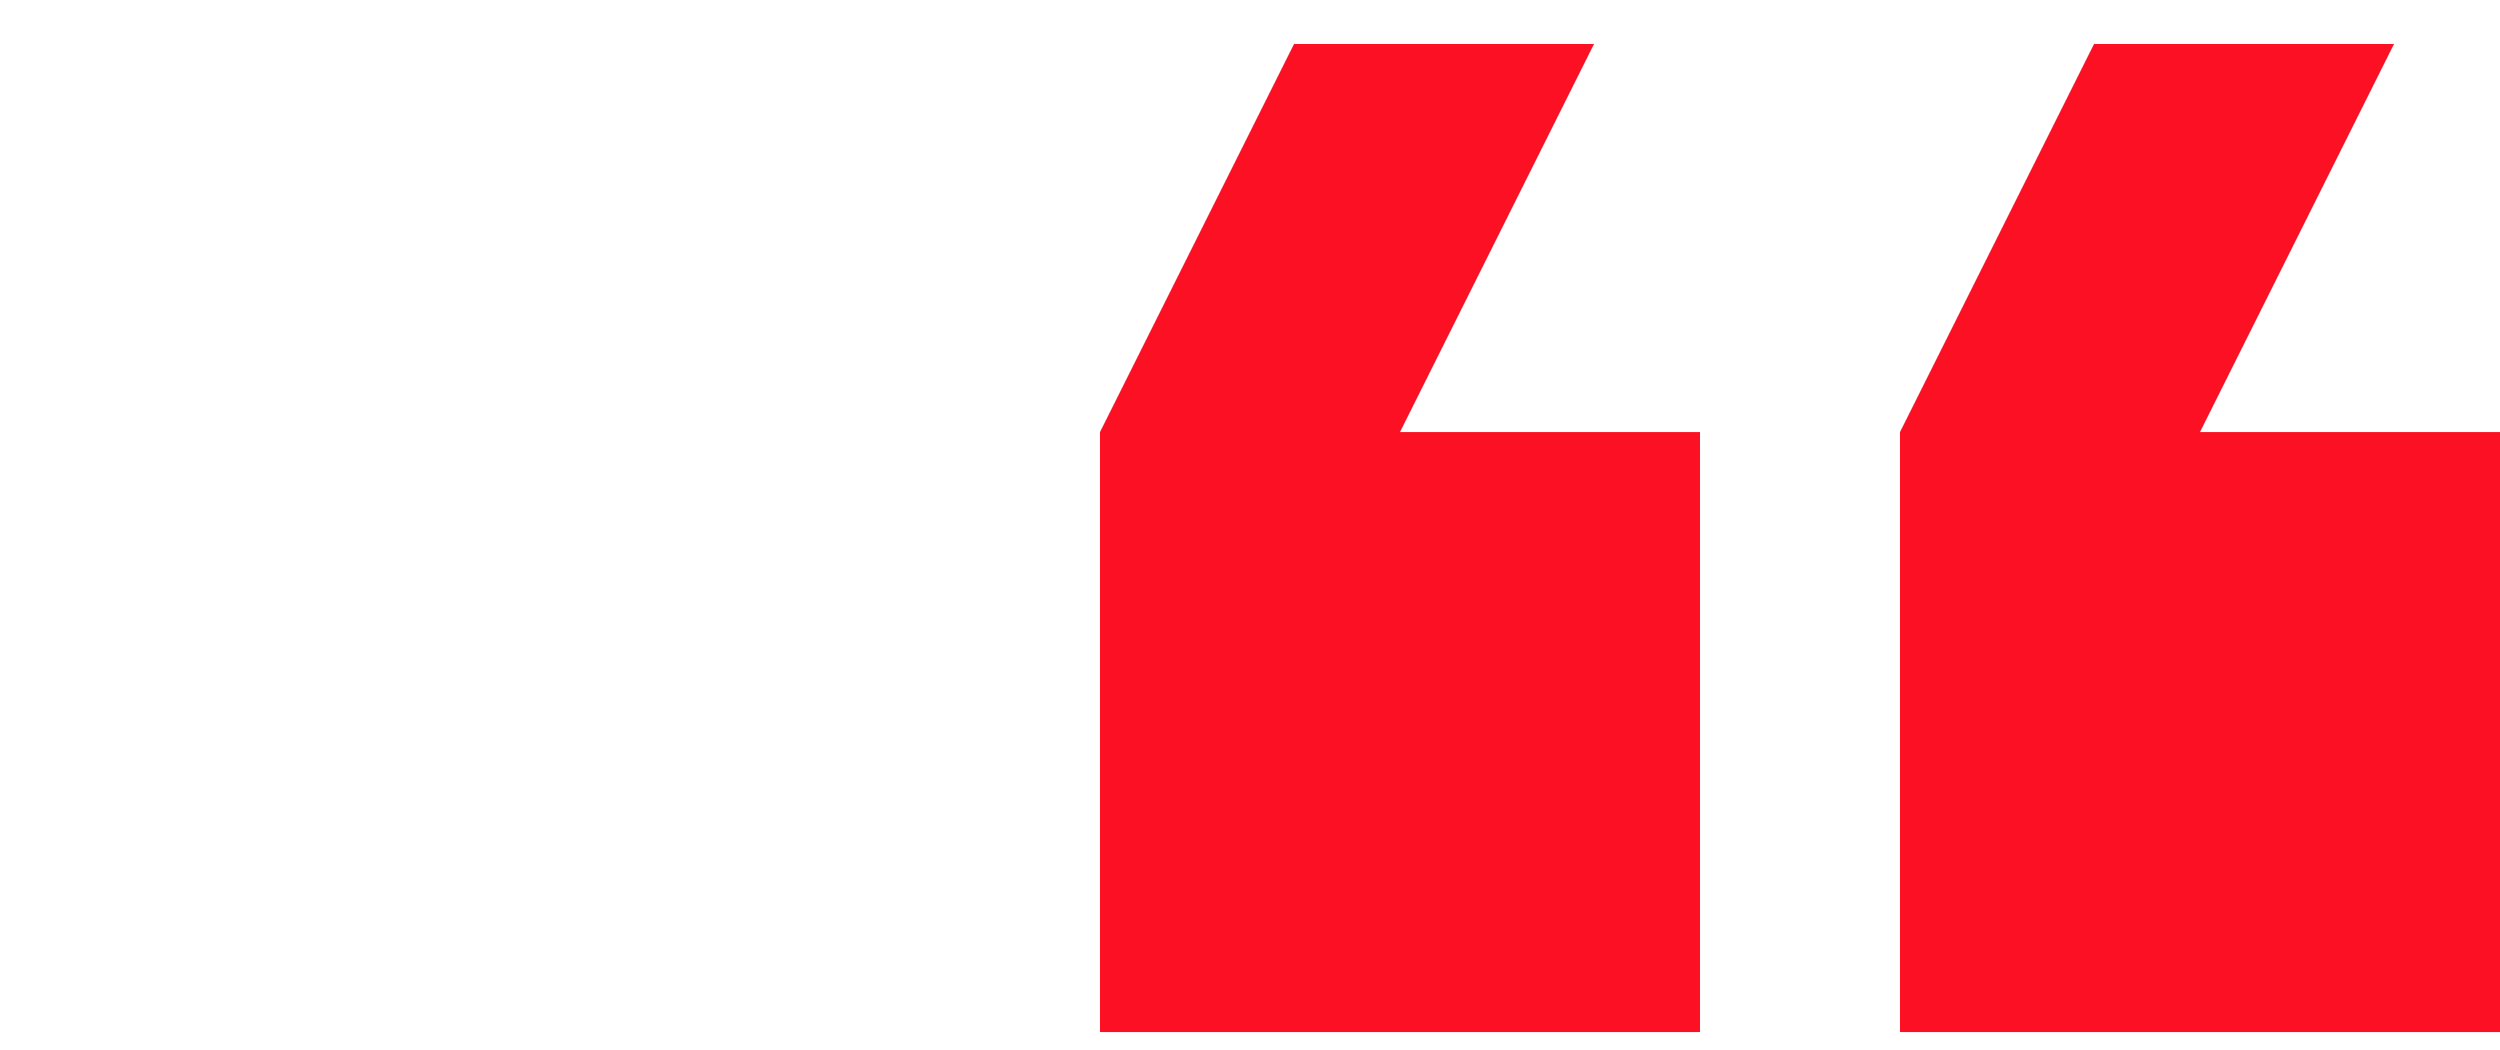 <svg xmlns="http://www.w3.org/2000/svg" width="50" height="21" viewBox="0 0 50 21" fill="none"><g clip-path="url(#clip0_1115_12647)"><path d="M48 0.641H42L38 8.641V20.641H50V8.641H44L48 0.641ZM32 0.641H26L22 8.641V20.641H34V8.641H28L32 0.641Z" fill="#FC1124"></path></g><defs><clipPath id="clip0_1115_12647"><rect width="50" height="20" fill="white" transform="translate(0 0.88)"></rect></clipPath></defs></svg>